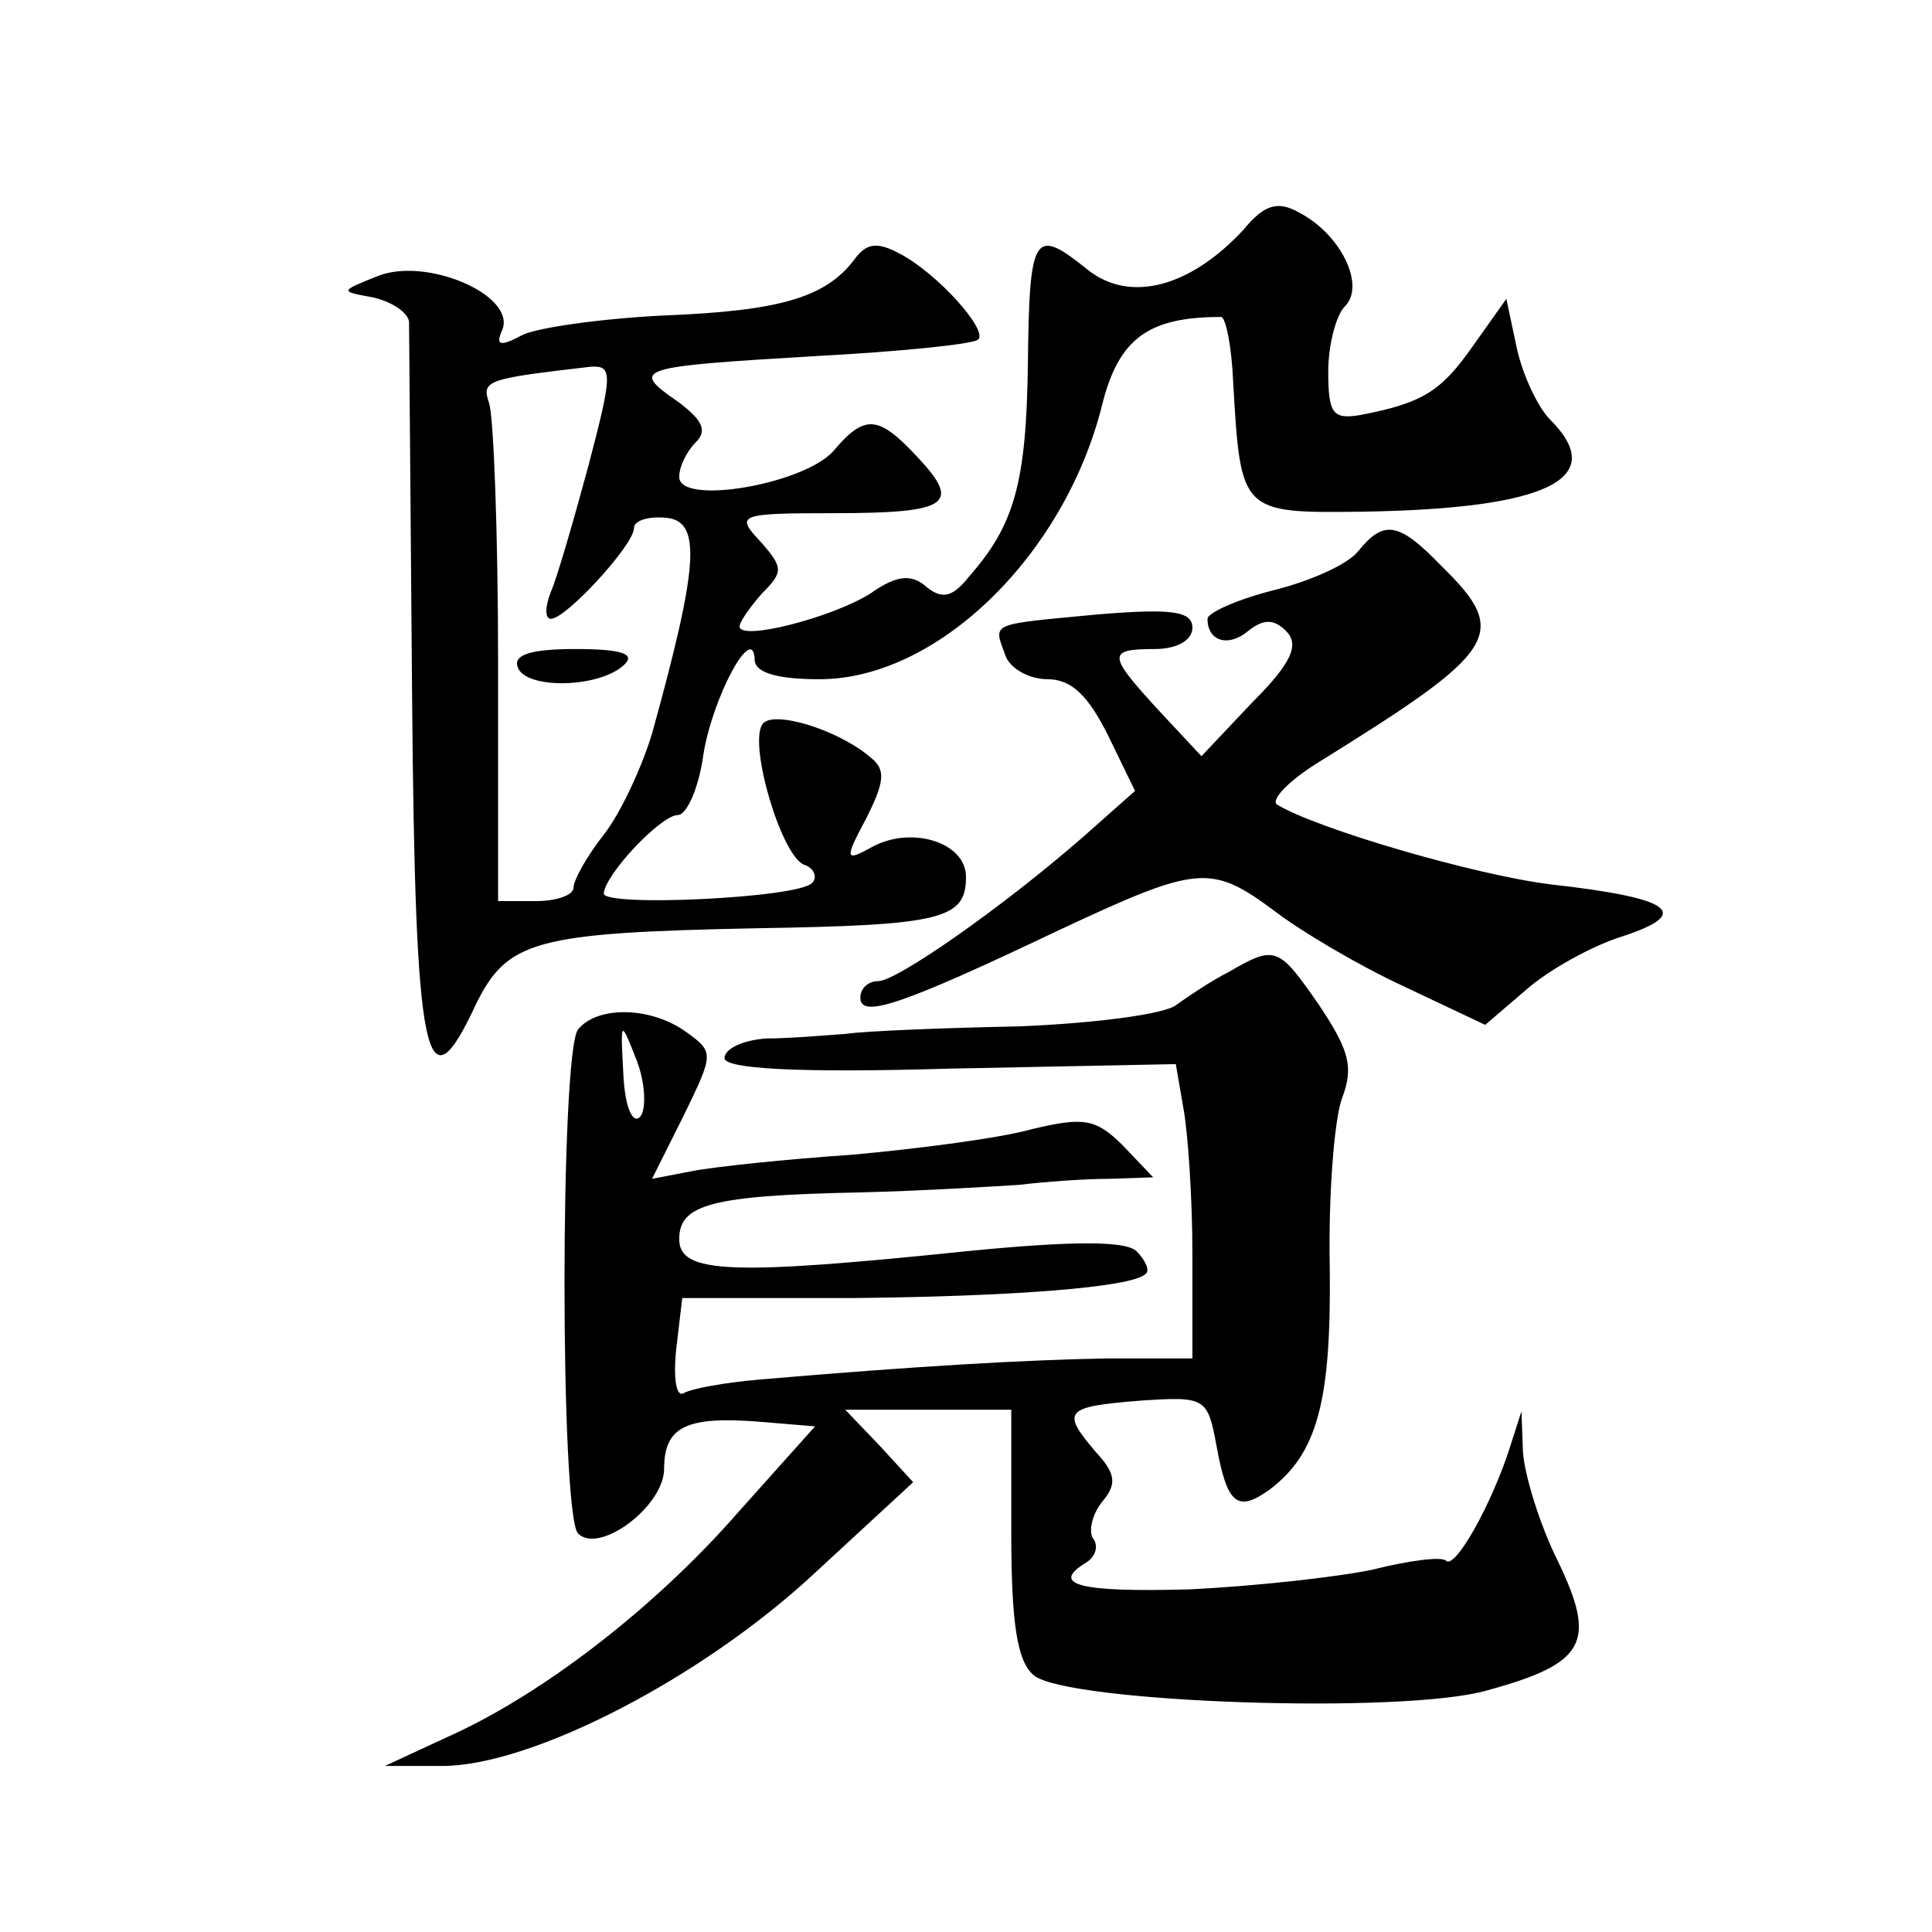 <?xml version="1.0" standalone="no"?>
<!DOCTYPE svg PUBLIC "-//W3C//DTD SVG 20010904//EN"
 "http://www.w3.org/TR/2001/REC-SVG-20010904/DTD/svg10.dtd">
<svg version="1.0" xmlns="http://www.w3.org/2000/svg"
 width="128pt" height="128pt" viewBox="0 0 128 128"
 preserveAspectRatio="xMidYMid meet">
<g transform="translate(0,128) scale(0.1,-0.1)"
fill="#0" stroke="none">
<path d="M824 1128 c-35 -38 -75 -49 -103 -27 -36 29 -39 25 -40 -62 -1 -79 -9
-107 -39 -141 -11 -14 -18 -15 -28 -7 -10 9 -20 8 -37 -4 -25 -16 -87 -32 -87 -22
0 3 7 13 15 22 14 14 14 17 -1 34 -17 18 -15 19 48 19 77 0 85 6 56 37 -26 28 -35
29 -56 4 -20 -22 -102 -36 -102 -17 0 7 5 17 11 23 8 8 4 15 -12 27 -32 22 -27
23 90 30 57 3 106 8 109 11 7 6 -27 44 -52 57 -15 8 -22 7 -30 -4 -19 -25 -49 -34
-126 -37 -41 -2 -84 -8 -94 -13 -15 -8 -18 -7 -13 4 8 23 -51 48 -83 35 -25 -10
-25 -10 -3 -14 13 -3 23 -10 24 -16 0 -7 1 -117 2 -246 2 -246 9 -278 42 -207 21
43 39 48 186 51 123 2 139 6 139 34 0 23 -36 34 -62 20 -18 -10 -19 -9 -4 19 12
24 13 32 3 40 -22 19 -66 32 -72 22 -9 -14 13 -88 28 -93 6 -2 9 -8 5 -12 -9 -10
-138 -16 -138 -7 1 13 38 52 49 52 6 0 14 18 17 40 6 38 33 88 34 63 0 -9 16 -13
43 -13 78 0 162 82 187 181 11 45 31 59 79 59 3 0 7 -19 8 -43 5 -87 5 -87 86 -86
123 2 163 22 124 61 -8 8 -18 29 -22 47 l-7 33 -22 -31 c-21 -30 -33 -38 -75 -46
-18 -3 -21 1 -21 29 0 17 5 37 11 43 14 14 -3 48 -30 62 -14 8 -23 6 -37 -11z m-434
-156 c-10 -37 -21 -75 -25 -84 -4 -10 -4 -18 0 -18 10 0 55 49 55 60 0 5 9 8 21
7 24 -2 22 -31 -9 -143 -7 -23 -21 -53 -32 -67 -11 -14 -20 -30 -20 -35 0 -5 -11
-9 -25 -9 l-25 0 0 157 c0 87 -3 165 -6 173 -5 15 -2 16 67 24 15 1 15 -4 -1 -65z
M343 838 c5 -15 55 -14 71 2 7 7 -3 10 -33 10 -30 0 -41 -4 -38 -12z M900 915 c-7
-9 -32 -20 -56 -26 -24 -6 -44 -15 -44 -19 0 -15 14 -19 27 -8 10 8 17 8 25 0 9
-9 4 -21 -22 -47 l-34 -36 -28 30 c-34 37 -35 41 -3 41 15 0 25 6 25 14 0 11 -13
13 -62 9 -73 -7 -70 -5 -62 -27 3 -9 16 -16 28 -16 16 0 27 -11 40 -37 l18 -37
-35 -31 c-54 -47 -123 -95 -135 -95 -7 0 -12 -5 -12 -11 0 -14 27 -5 130 44 94
44 102 45 145 13 17 -13 54 -35 84 -49 l55 -26 28 24 c15 13 44 29 64 35 45 15
32 25 -48 34 -50 6 -156 37 -182 53 -4 3 7 15 26 27 121 75 129 86 83 131 -28 29
-38 31 -55 10z M814 636 c-12 -6 -28 -17 -35 -22 -8 -6 -54 -12 -104 -14 -49 -1
-101 -3 -115 -5 -14 -1 -37 -3 -52 -3 -16 -1 -28 -7 -28 -13 0 -7 47 -10 149 -7
l150 3 5 -29 c3 -16 6 -59 6 -97 l0 -69 -57 0 c-54 -1 -125 -5 -230 -14 -23 -2
-45 -6 -50 -9 -5 -3 -7 10 -5 29 l4 34 112 0 c106 1 186 7 195 16 3 2 0 9 -6 15
-7 7 -42 7 -113 0 -155 -16 -190 -15 -190 8 0 23 21 29 120 31 41 1 89 4 105 5
17 2 43 4 60 4 l29 1 -20 21 c-18 18 -26 19 -60 11 -21 -6 -75 -13 -119 -17 -44
-3 -92 -8 -107 -11 l-26 -5 21 42 c20 41 20 42 2 55 -23 17 -59 18 -72 2 -12 -15
-12 -322 0 -334 14 -14 57 18 57 43 0 28 15 35 64 31 l36 -3 -51 -57 c-55 -63 -130
-121 -193 -149 l-41 -19 38 0 c59 0 172 58 247 128 l65 60 -22 24 -23 24 55 0 55
0 0 -82 c0 -60 4 -85 15 -94 22 -18 244 -26 300 -10 66 18 73 32 47 86 -12 24 -22
57 -23 72 l-1 27 -8 -25 c-12 -37 -36 -80 -42 -74 -3 3 -25 0 -49 -6 -24 -5 -79
-11 -121 -13 -73 -2 -93 3 -68 18 6 4 8 11 4 16 -3 5 0 17 7 25 9 11 8 18 -5 32
-23 27 -21 30 29 34 44 3 45 2 51 -30 7 -39 14 -44 35 -29 32 24 41 59 40 147 -1
48 3 98 8 112 8 21 5 32 -15 62 -27 39 -29 40 -60 22z m-390 -96 c-5 -5 -10 7 -11
28 -2 37 -2 37 9 9 6 -16 6 -33 2 -37z"/>
</g>
</svg>

